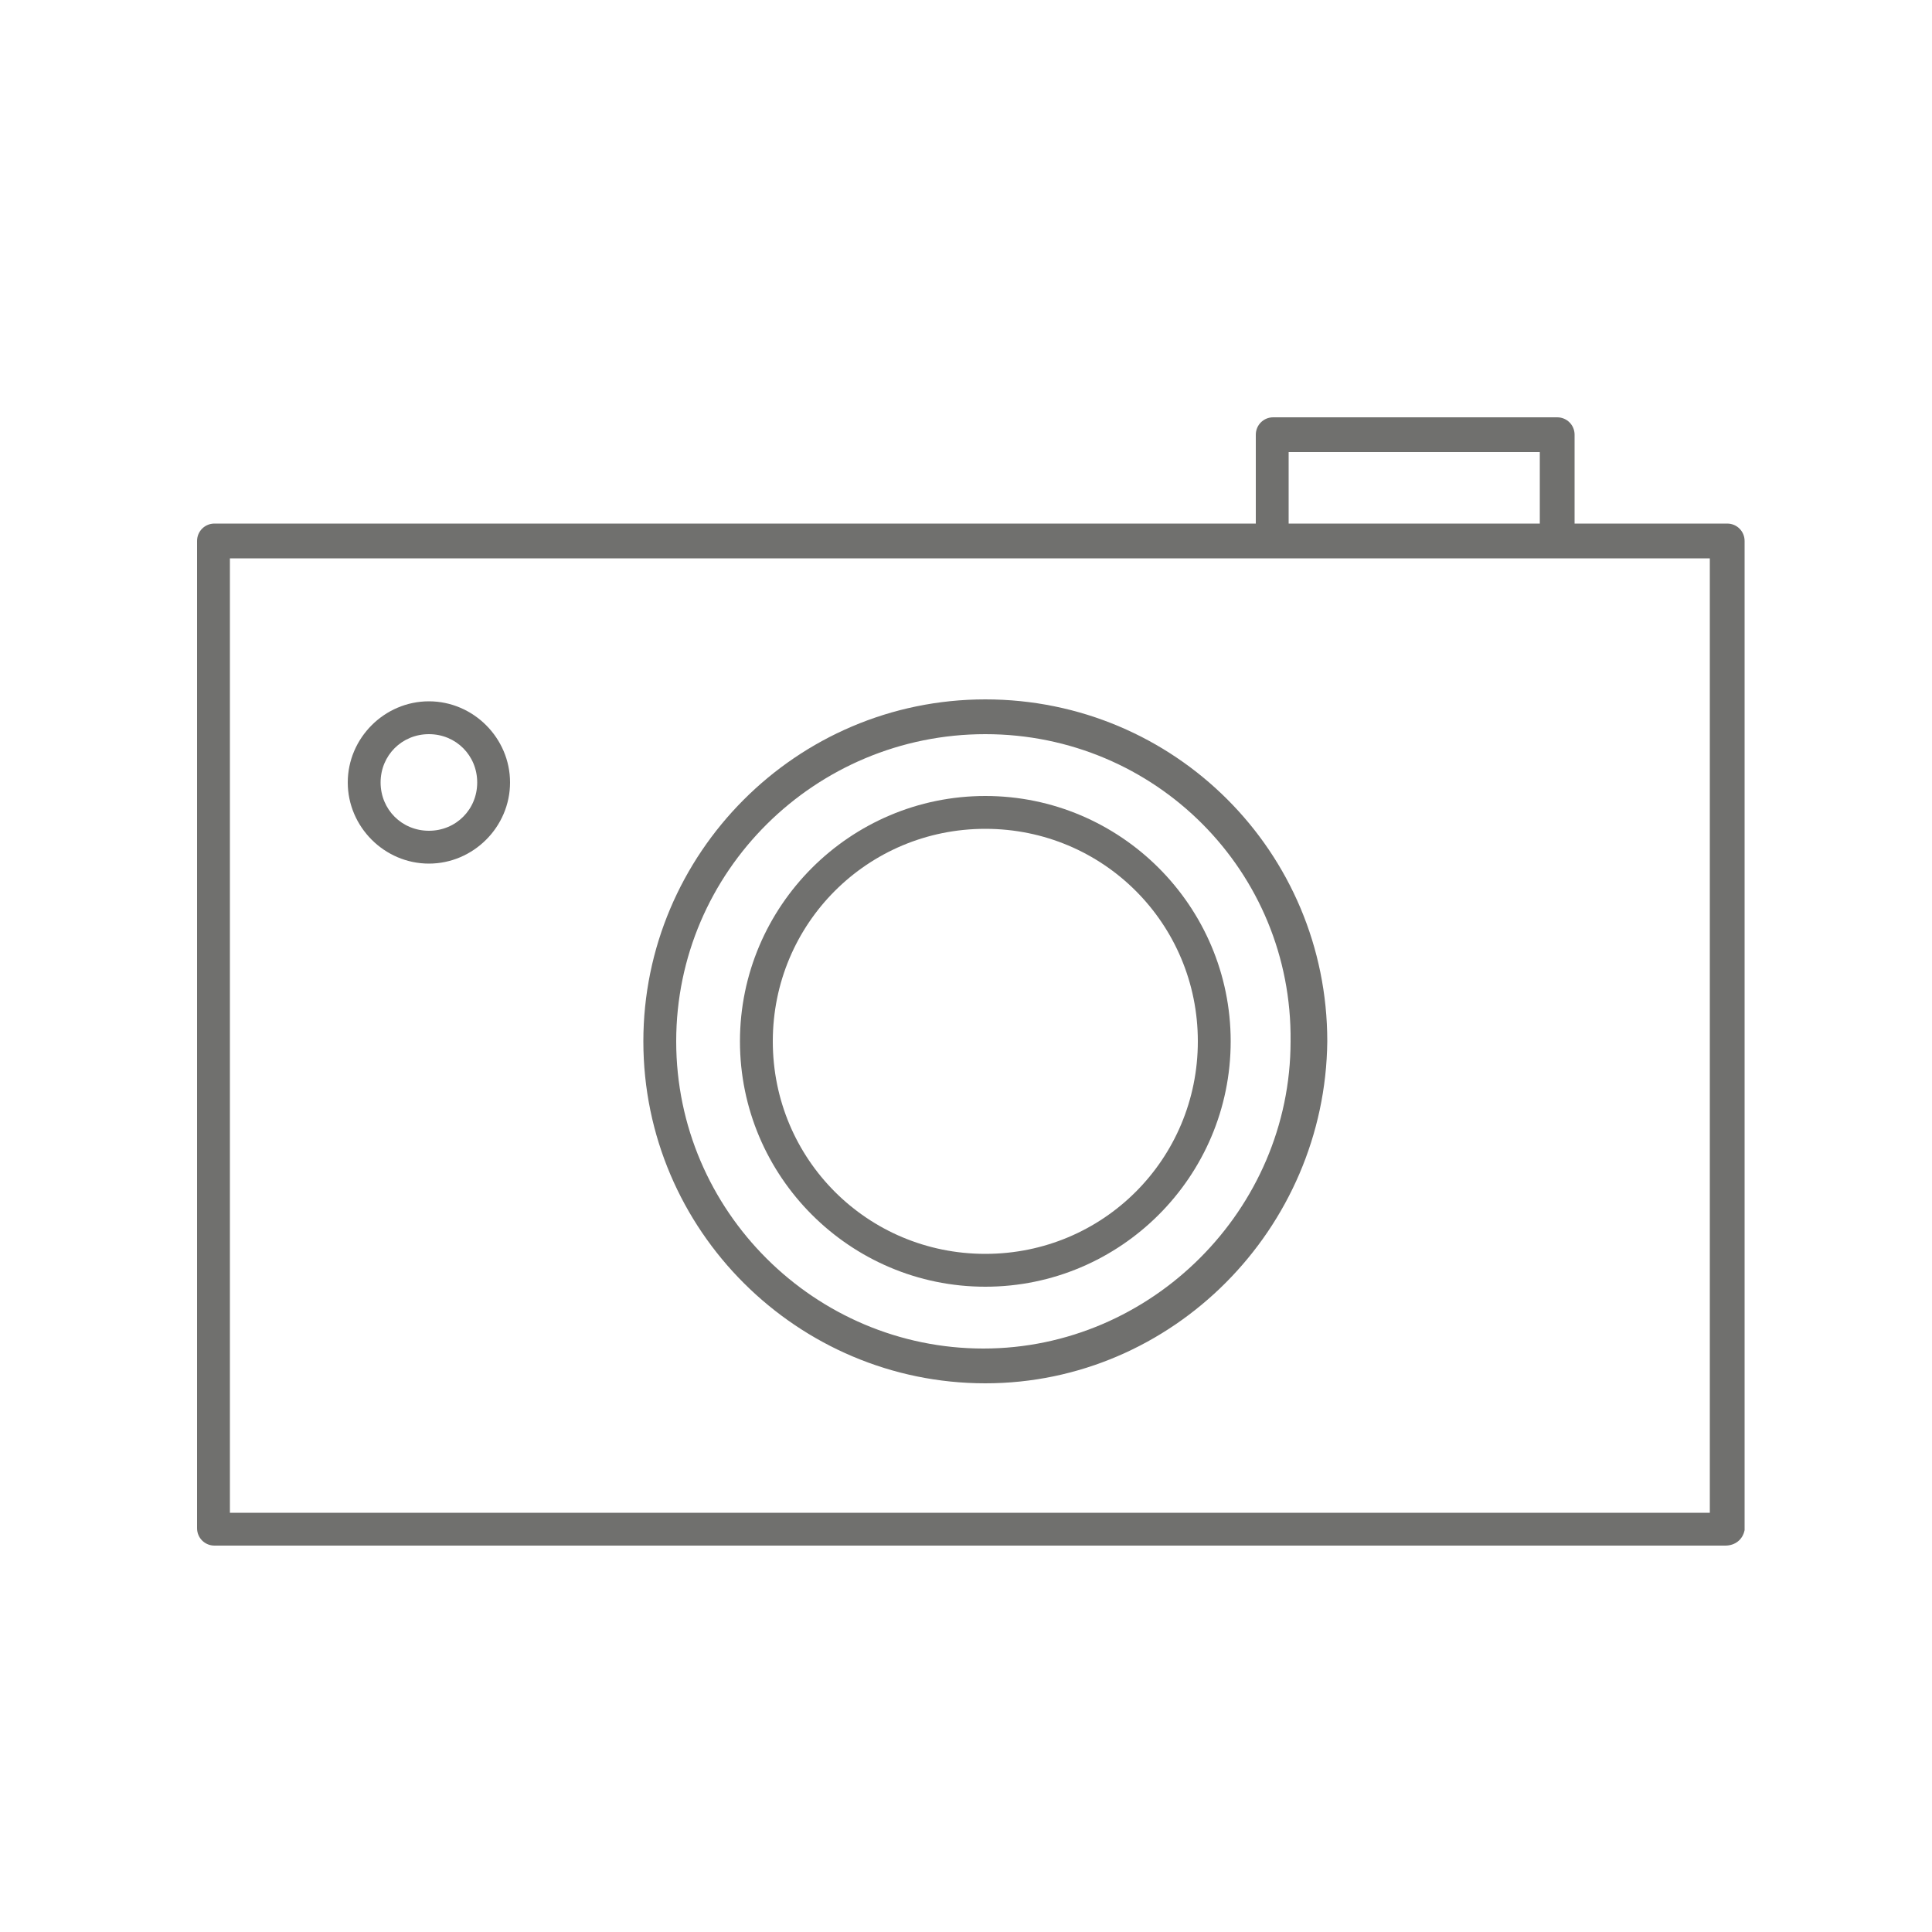 <?xml version="1.0" encoding="utf-8"?>
<!-- Generator: Adobe Illustrator 19.2.1, SVG Export Plug-In . SVG Version: 6.00 Build 0)  -->
<svg version="1.1" id="Livello_1" xmlns="http://www.w3.org/2000/svg" xmlns:xlink="http://www.w3.org/1999/xlink" x="0px" y="0px"
	 viewBox="0 0 100 100" style="enable-background:new 0 0 100 100;" xml:space="preserve">
<style type="text/css">
	.st0{fill:#70706E;}
	.st1{fill:none;stroke:#70706E;stroke-miterlimit:10;}
	.st2{fill-rule:evenodd;clip-rule:evenodd;fill:#70706E;}
</style>
<g>
	<g>
		<g>
			<path class="st0" d="M89.3,80H11.1c-0.5,0-0.9-0.4-0.9-0.9V28c0-0.5,0.4-0.9,0.9-0.9h78.3c0.5,0,0.9,0.4,0.9,0.9v51.2
				C90.2,79.7,89.8,80,89.3,80z M11.9,78.3h76.6V28.9H11.9V78.3z"/>
		</g>
		<g>
			<path class="st0" d="M51,71.6c-9.7,0-17.7-7.9-17.7-17.7c0-9.7,7.9-17.7,17.7-17.7s17.7,7.9,17.7,17.7
				C68.6,63.6,60.7,71.6,51,71.6z M51,38C42.2,38,35,45.1,35,53.9c0,8.8,7.2,15.9,15.9,15.9s15.9-7.2,15.9-15.9
				C66.9,45.1,59.8,38,51,38z"/>
		</g>
		<g>
			<path class="st0" d="M22.2,44.7c-2.3,0-4.2-1.9-4.2-4.2s1.9-4.2,4.2-4.2c2.3,0,4.2,1.9,4.2,4.2S24.5,44.7,22.2,44.7z M22.2,38
				c-1.4,0-2.5,1.1-2.5,2.5s1.1,2.5,2.5,2.5c1.4,0,2.5-1.1,2.5-2.5S23.6,38,22.2,38z"/>
		</g>
		<g>
			<path class="st0" d="M51,66.6c-7,0-12.7-5.7-12.7-12.7S44,41.2,51,41.2s12.7,5.7,12.7,12.7S58,66.6,51,66.6z M51,42.9
				c-6.1,0-11,4.9-11,11s4.9,11,11,11s11-4.9,11-11S57.1,42.9,51,42.9z"/>
		</g>
	</g>
	<g>
		<path class="st0" d="M81.4,28h-1.7v-4.6h-13V28h-1.7v-5.5c0-0.5,0.4-0.9,0.9-0.9h14.7c0.5,0,0.9,0.4,0.9,0.9V28z"/>
	</g>
</g>
</svg>
